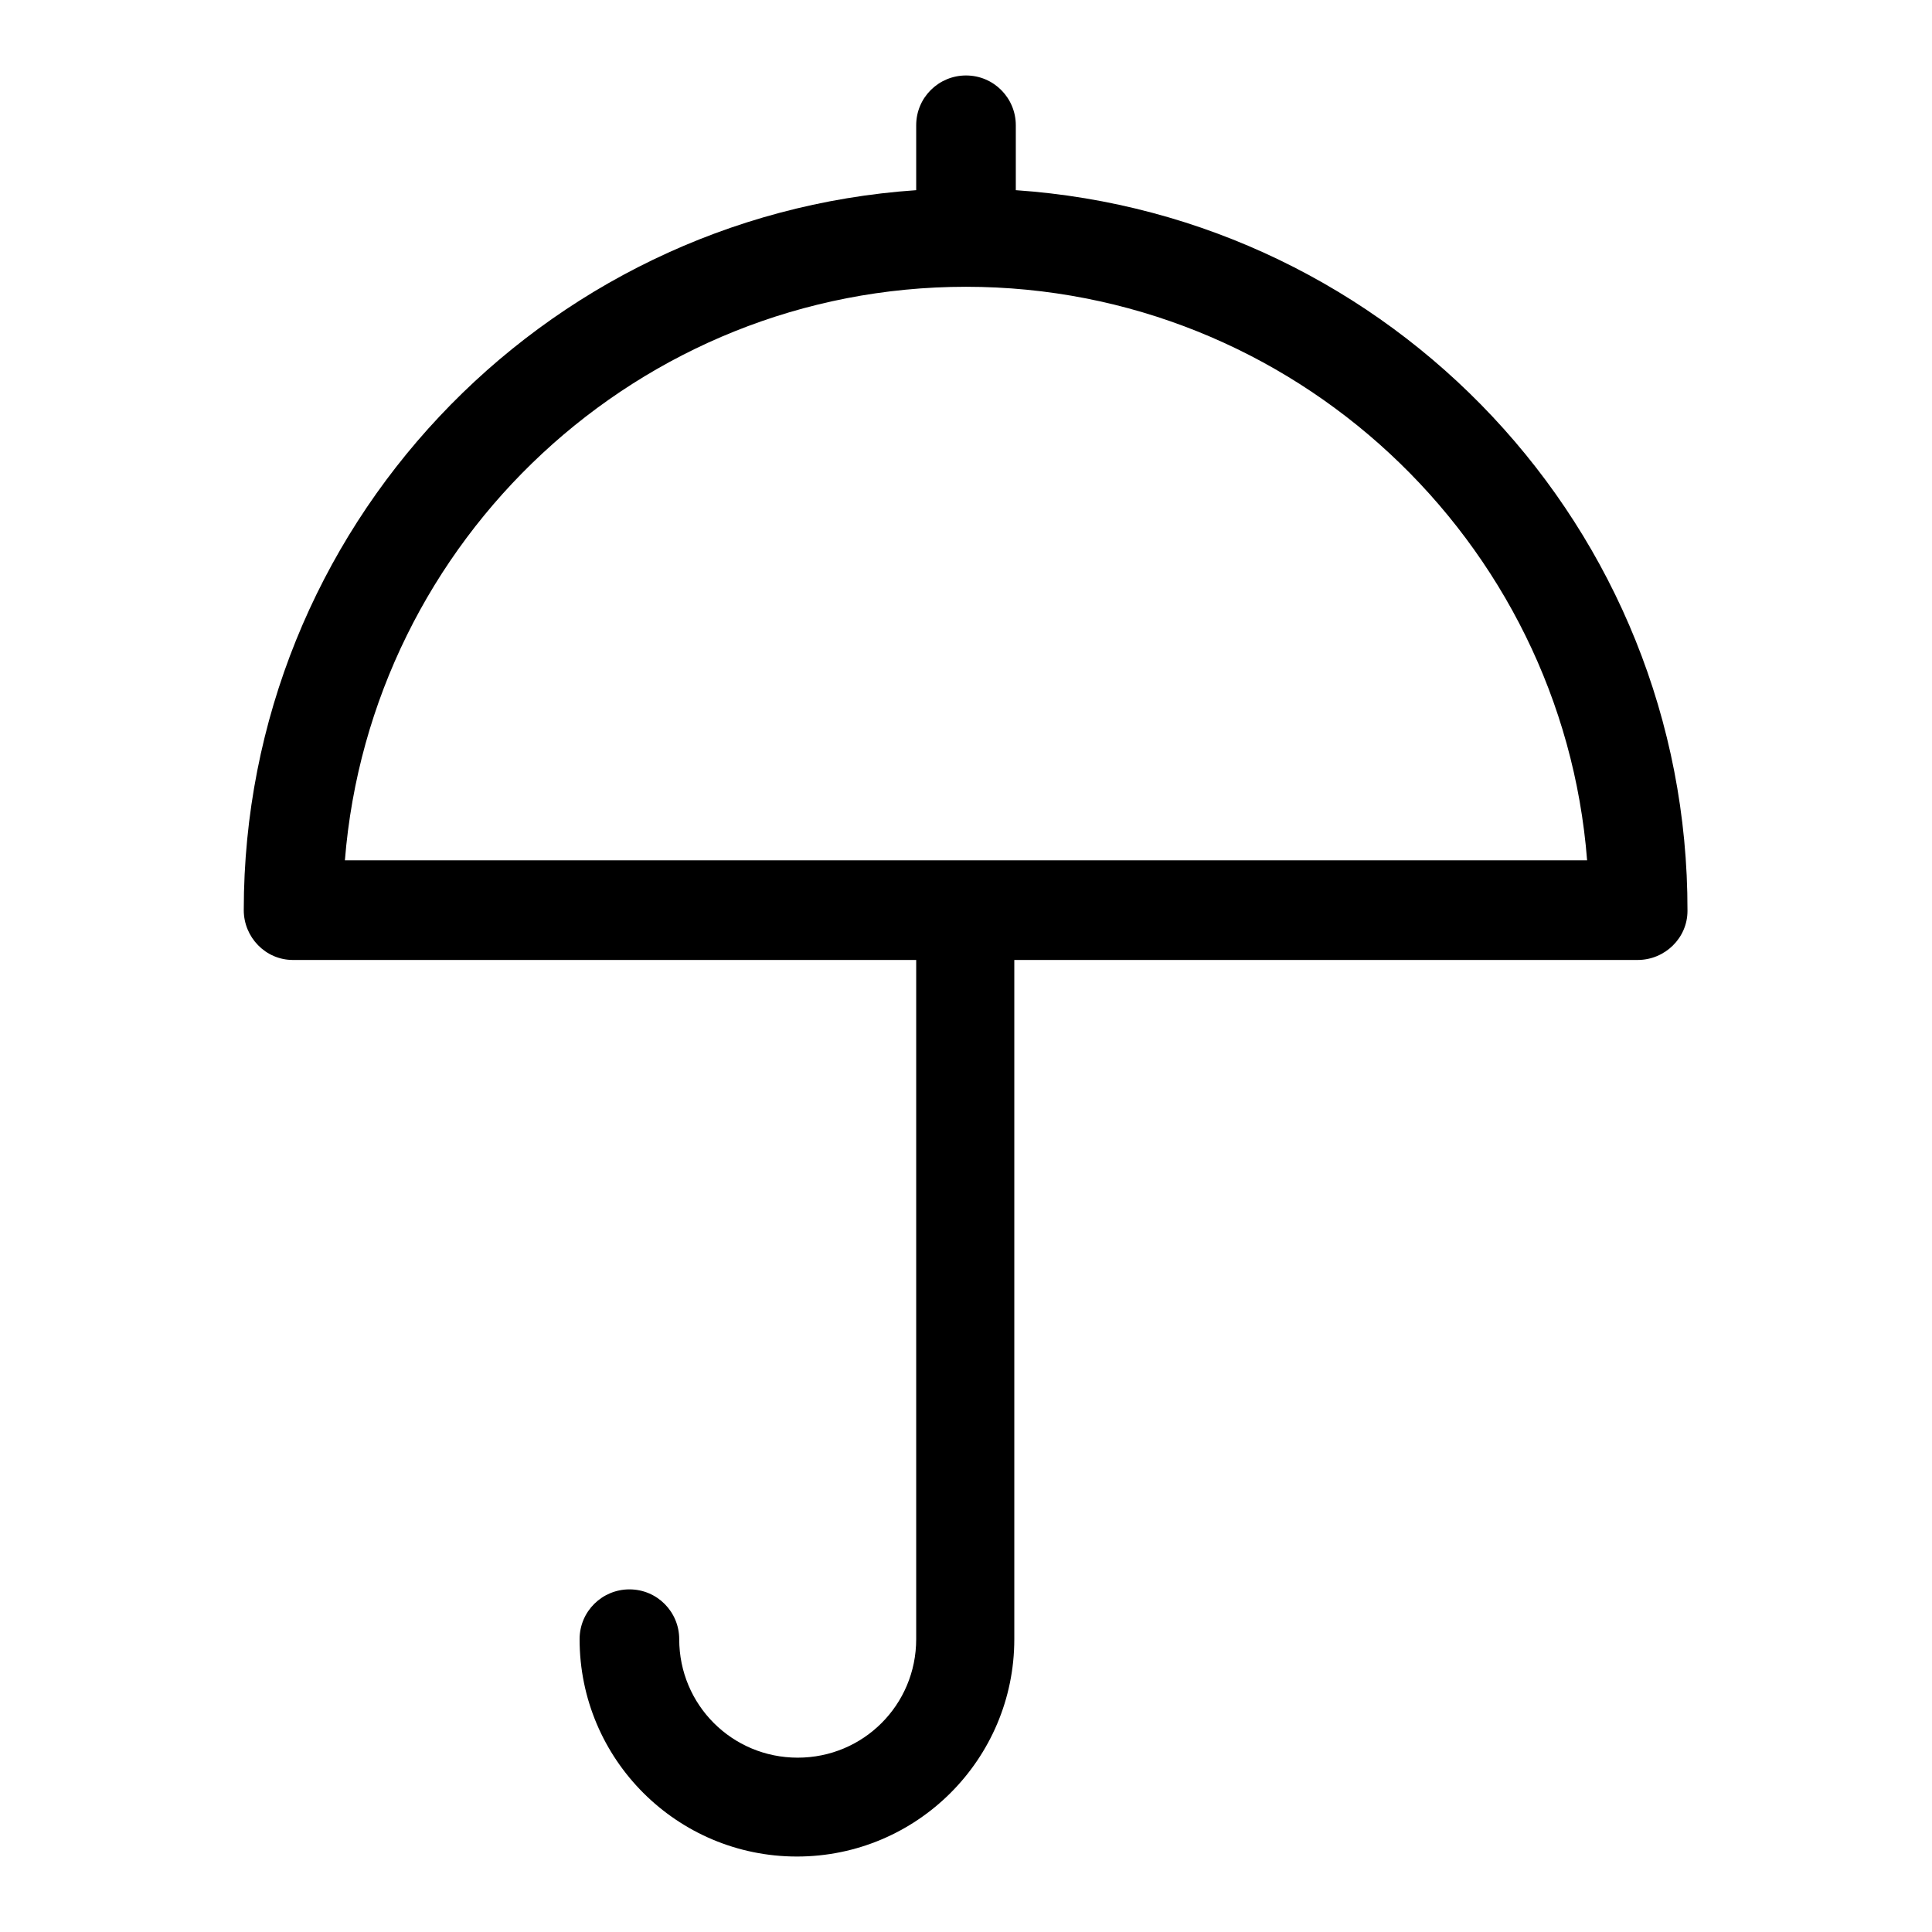 <?xml version="1.0" encoding="utf-8"?>
<!-- Svg Vector Icons : http://www.onlinewebfonts.com/icon -->
<!DOCTYPE svg PUBLIC "-//W3C//DTD SVG 1.1//EN" "http://www.w3.org/Graphics/SVG/1.1/DTD/svg11.dtd">
<svg version="1.1" xmlns="http://www.w3.org/2000/svg" xmlns:xlink="http://www.w3.org/1999/xlink" x="0px" y="0px" viewBox="0 0 256 256" enable-background="new 0 0 256 256" xml:space="preserve">
<g> <path fill="#000000" d="M134.6,25.2v-8.6c0-3.6-2.9-6.6-6.6-6.6c-3.6,0-6.6,2.9-6.6,6.6v8.6C71.7,28.6,32.3,70,32.3,120.6 c0,3.6,2.9,6.6,6.5,6.6c0,0,0,0,0,0h82.6v90c0,8.7-7,15.7-15.7,15.7c-8.7,0-15.7-7-15.7-15.7c0,0,0,0,0,0c0-3.6-2.9-6.6-6.6-6.6 c-3.6,0-6.6,2.9-6.6,6.6c0,0,0,0,0,0c0,15.9,12.9,28.8,28.8,28.8c15.9,0,28.8-12.9,28.8-28.8l0,0v-90h82.6c3.6,0,6.6-2.9,6.6-6.5 c0,0,0,0,0,0C223.7,70,184.3,28.6,134.6,25.2L134.6,25.2z M45.7,114c3.4-42.5,39-76,82.3-76c43.3,0,79,33.6,82.3,76H45.7z"/></g>
</svg>